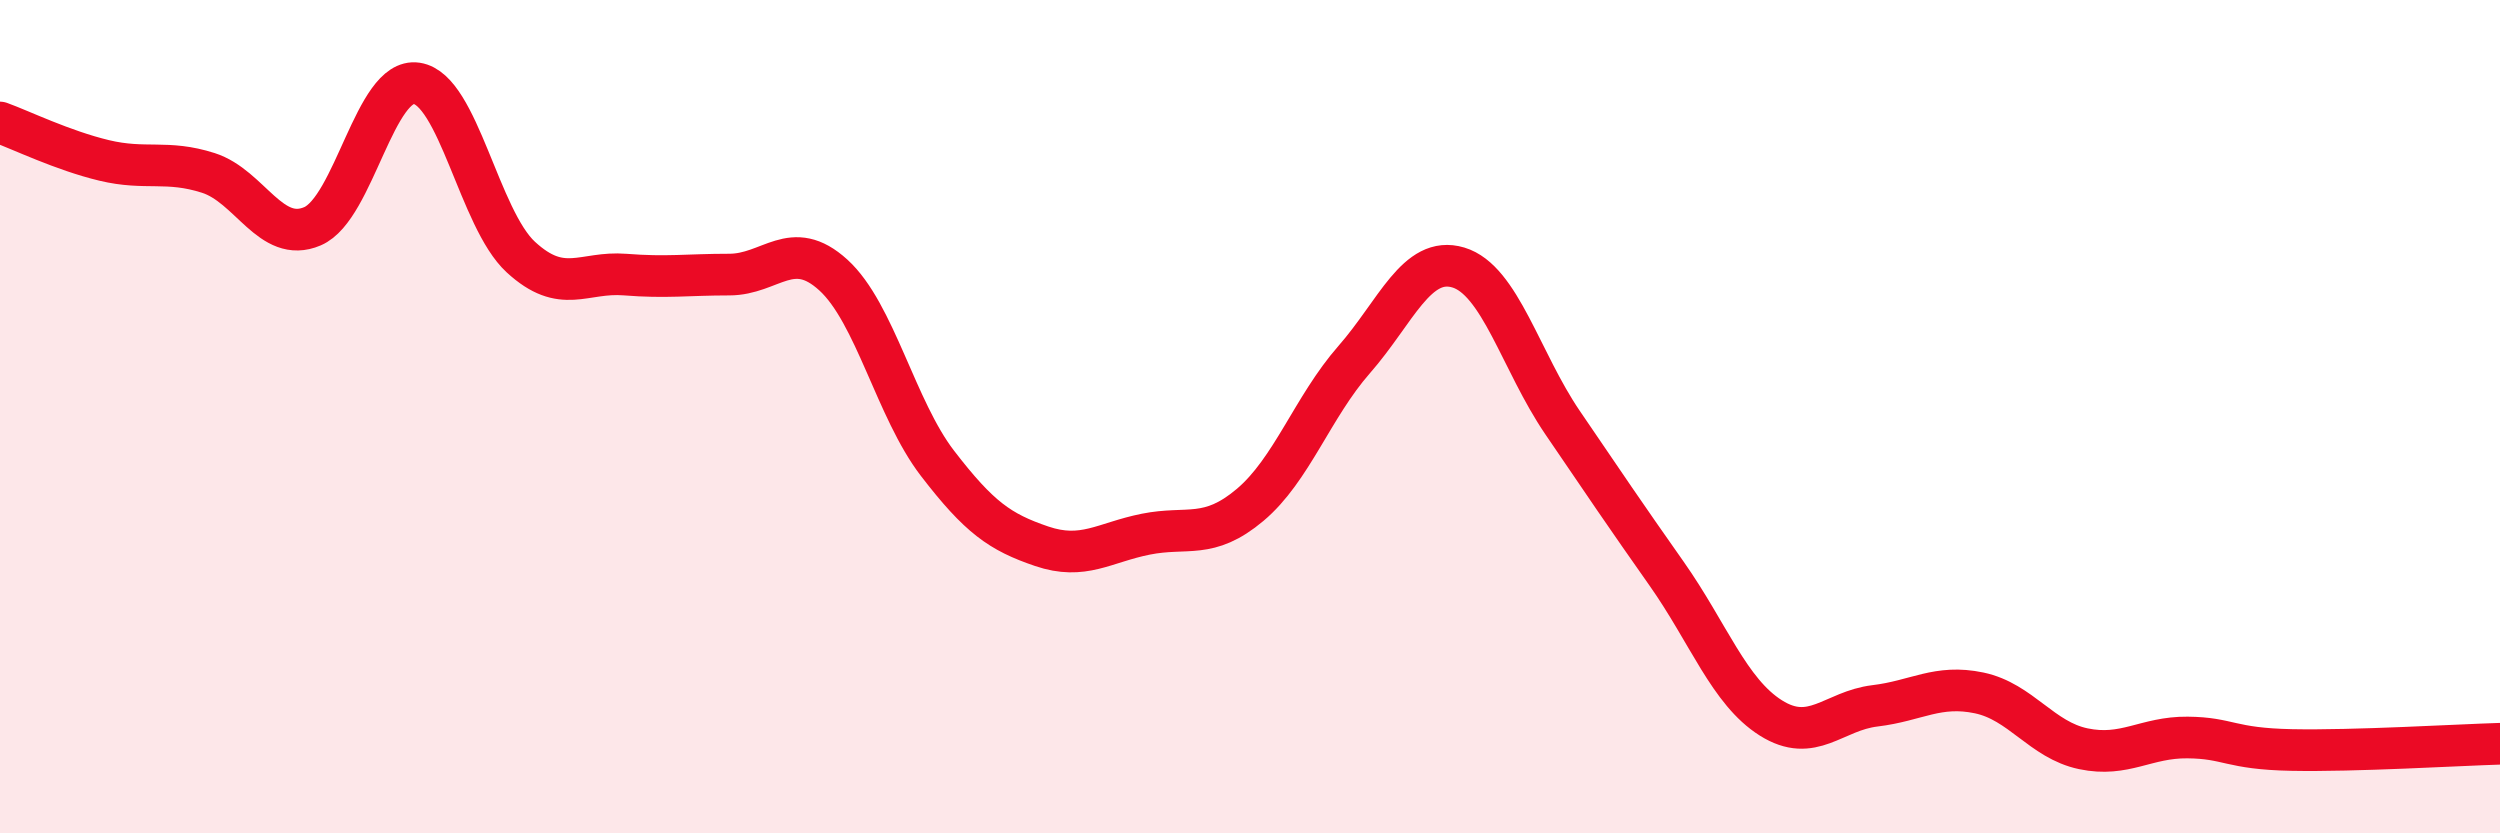 
    <svg width="60" height="20" viewBox="0 0 60 20" xmlns="http://www.w3.org/2000/svg">
      <path
        d="M 0,2.94 C 0.5,3.12 1.5,3.61 2.5,3.85 C 3.5,4.09 4,3.83 5,4.15 C 6,4.47 6.5,5.86 7.5,5.43 C 8.5,5 9,1.85 10,2 C 11,2.15 11.5,5.25 12.5,6.17 C 13.5,7.09 14,6.51 15,6.59 C 16,6.67 16.5,6.59 17.5,6.59 C 18.5,6.59 19,5.69 20,6.6 C 21,7.51 21.5,9.82 22.5,11.12 C 23.5,12.42 24,12.77 25,13.11 C 26,13.45 26.5,13.02 27.5,12.82 C 28.5,12.62 29,12.96 30,12.12 C 31,11.28 31.5,9.77 32.5,8.63 C 33.5,7.49 34,6.12 35,6.42 C 36,6.72 36.5,8.67 37.5,10.14 C 38.5,11.61 39,12.35 40,13.77 C 41,15.19 41.5,16.6 42.5,17.23 C 43.5,17.86 44,17.06 45,16.94 C 46,16.82 46.5,16.42 47.5,16.63 C 48.5,16.84 49,17.76 50,17.97 C 51,18.18 51.5,17.69 52.5,17.7 C 53.5,17.71 53.5,17.97 55,18 C 56.5,18.03 59,17.88 60,17.85L60 20L0 20Z"
        fill="#EB0A25"
        opacity="0.1"
        stroke-linecap="round"
        stroke-linejoin="round"
      />
      <path
        d="M 0,2.94 C 0.5,3.12 1.5,3.61 2.5,3.85 C 3.5,4.09 4,3.83 5,4.15 C 6,4.47 6.5,5.86 7.5,5.43 C 8.5,5 9,1.85 10,2 C 11,2.15 11.5,5.25 12.5,6.17 C 13.5,7.09 14,6.51 15,6.59 C 16,6.67 16.5,6.59 17.5,6.59 C 18.5,6.59 19,5.69 20,6.6 C 21,7.51 21.5,9.82 22.5,11.12 C 23.5,12.42 24,12.77 25,13.11 C 26,13.45 26.5,13.02 27.5,12.82 C 28.5,12.62 29,12.96 30,12.12 C 31,11.28 31.5,9.77 32.5,8.63 C 33.5,7.49 34,6.12 35,6.42 C 36,6.72 36.5,8.67 37.5,10.14 C 38.5,11.61 39,12.35 40,13.77 C 41,15.19 41.5,16.6 42.5,17.23 C 43.5,17.86 44,17.06 45,16.94 C 46,16.82 46.5,16.42 47.5,16.63 C 48.5,16.84 49,17.76 50,17.97 C 51,18.18 51.5,17.69 52.5,17.7 C 53.5,17.71 53.5,17.97 55,18 C 56.5,18.03 59,17.88 60,17.85"
        stroke="#EB0A25"
        stroke-width="1"
        fill="none"
        stroke-linecap="round"
        stroke-linejoin="round"
      />
    </svg>
  